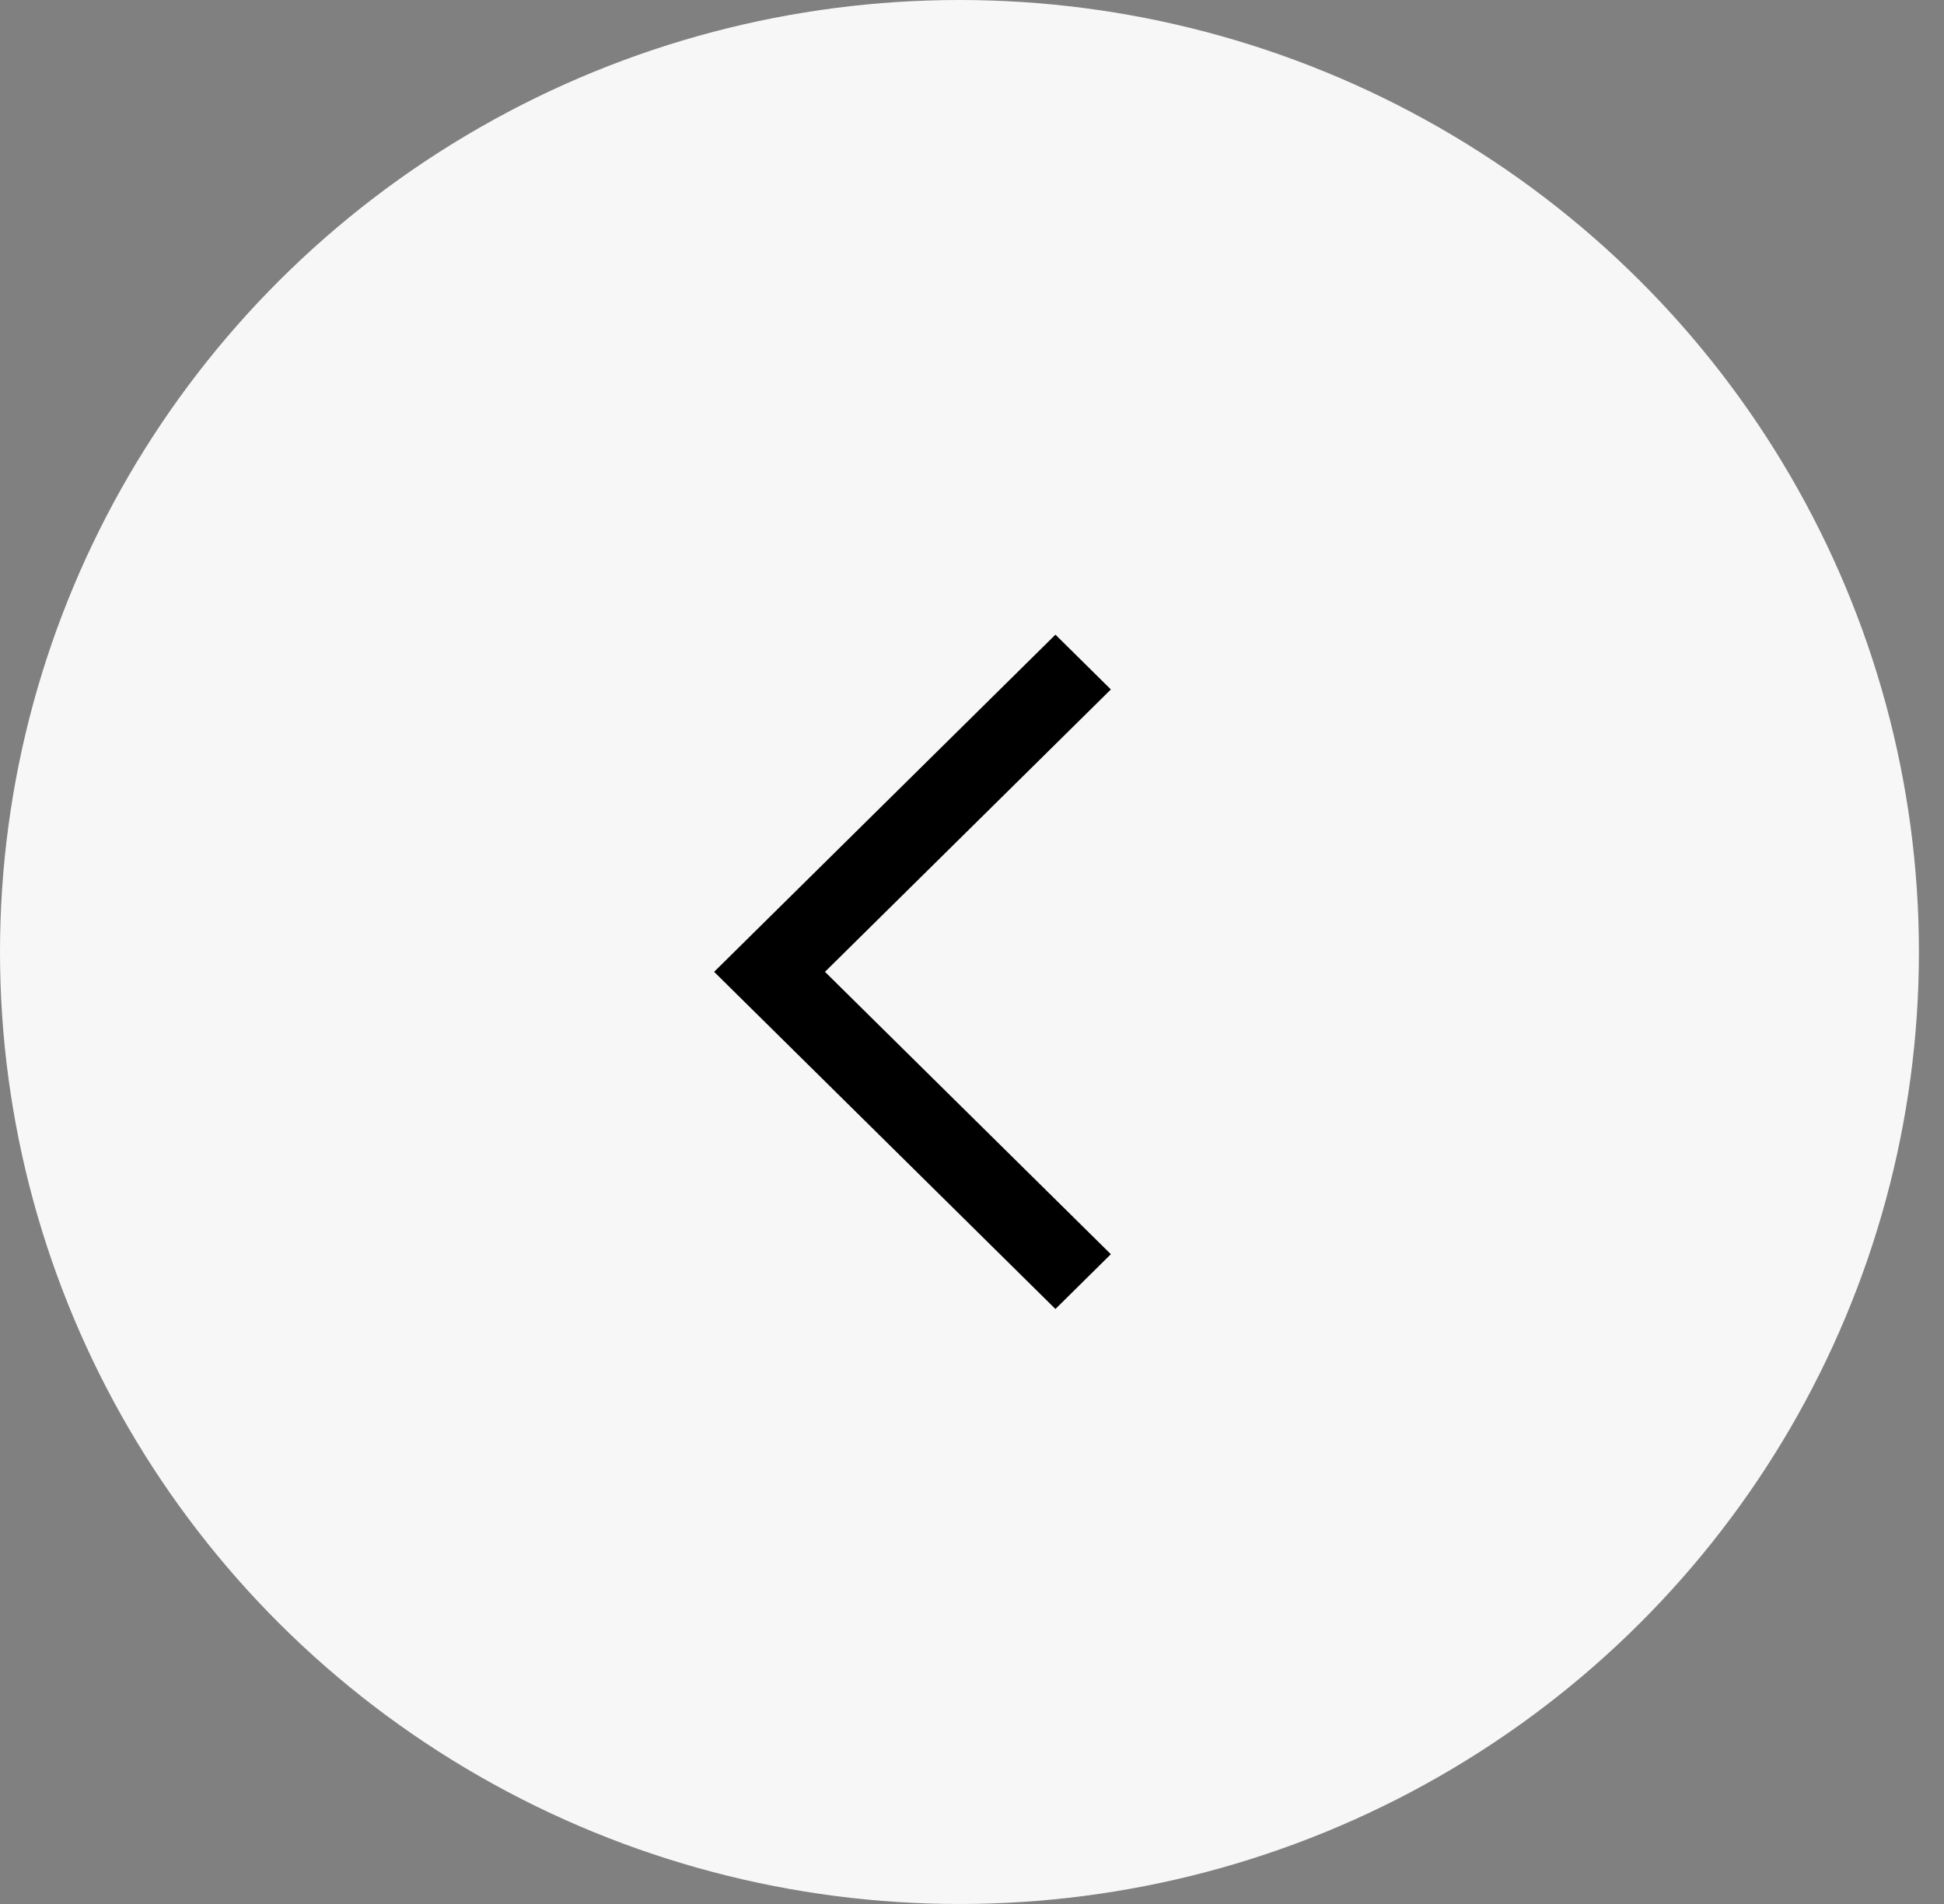<?xml version="1.0" encoding="UTF-8"?> <svg xmlns="http://www.w3.org/2000/svg" width="49" height="48" viewBox="0 0 49 48" fill="none"><rect x="0" y="0" width="49" height="48" fill="#808080" stroke="none"/> <ellipse cx="24.184" cy="24" rx="24.184" ry="24" fill="#F7F7F7"></ellipse> <path fill-rule="evenodd" clip-rule="evenodd" d="M28 31.619L26.603 33L18 24.5L26.603 16L28 17.381L20.794 24.5L28 31.619Z" fill="black"></path> </svg> 